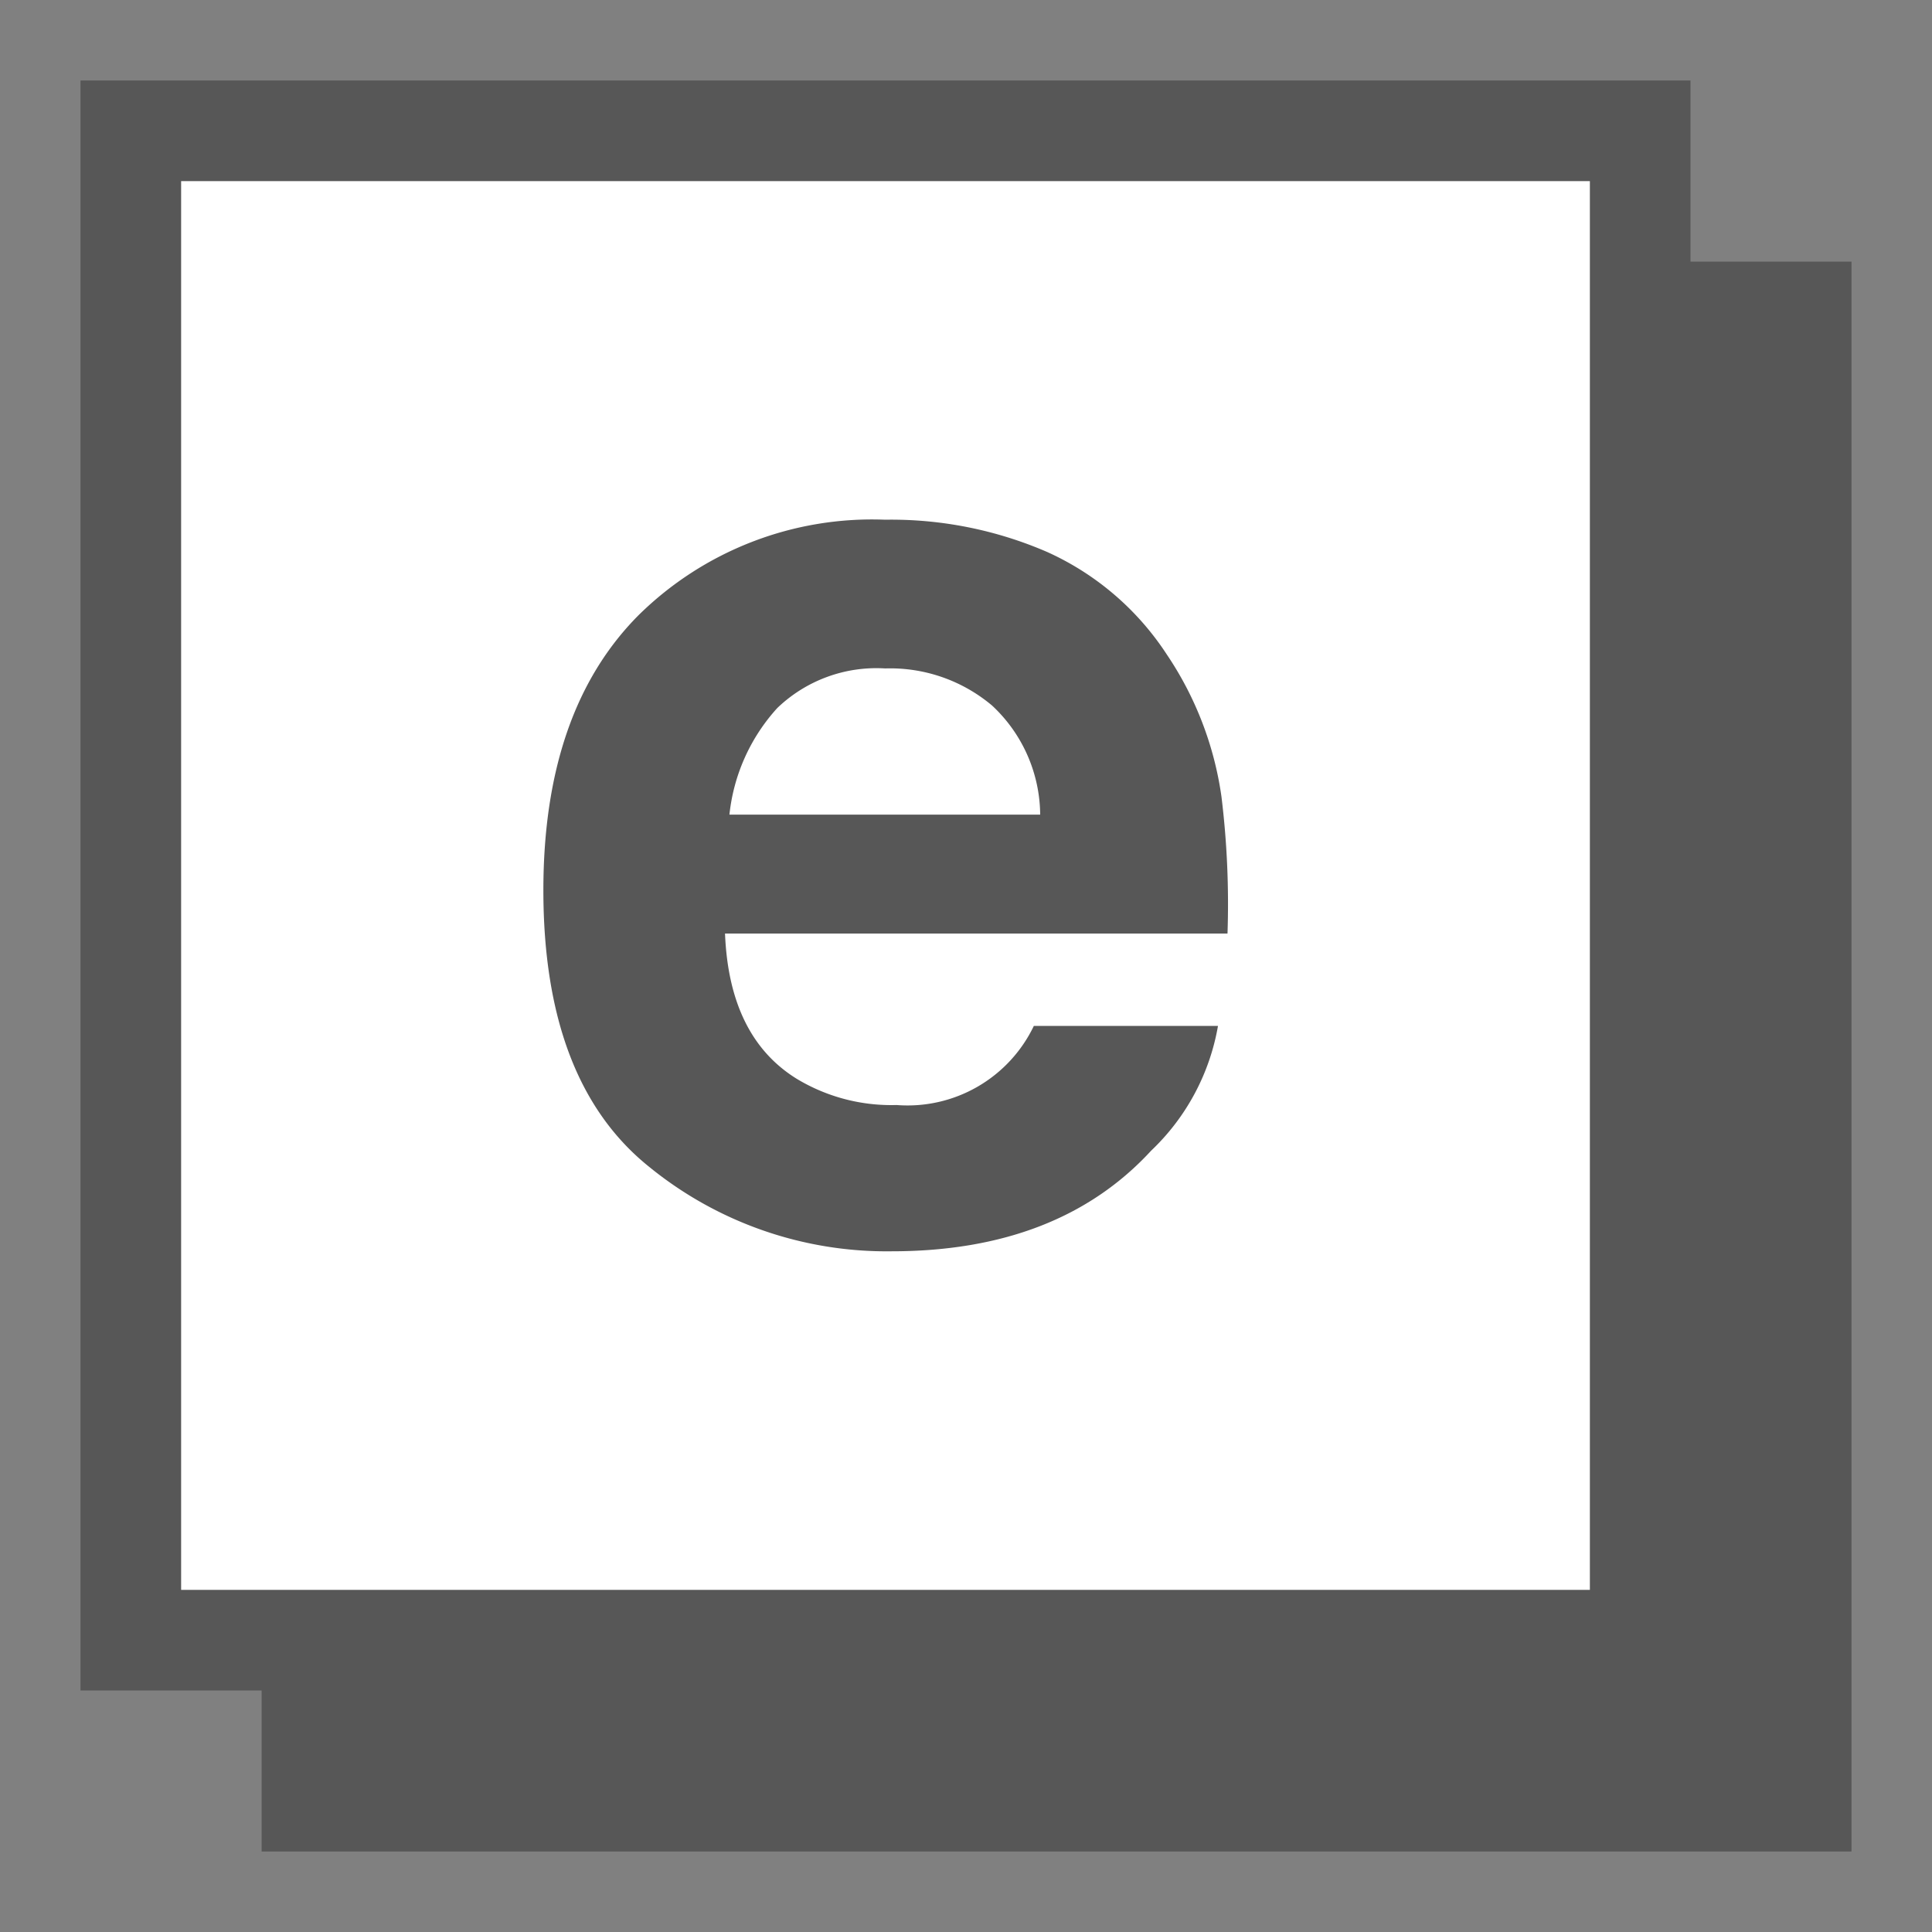 <svg xmlns="http://www.w3.org/2000/svg" xmlns:xlink="http://www.w3.org/1999/xlink" width="96" height="96" viewBox="0 0 96 96"><rect x="0" y="0" width="96" height="96" fill="#808080" stroke="none"/><defs><clipPath id="a"><rect width="88" height="88" fill="none"/></clipPath></defs><rect width="96" height="96" fill="none"/><g transform="translate(4 4)"><rect width="79" height="79" transform="translate(9 9)" fill="#575757"/><rect width="80" height="80" fill="#575757"/><rect width="70" height="70" transform="translate(5 5)" fill="#fff"/><g clip-path="url(#a)"><path d="M48.039,23.43A13.94,13.94,0,0,1,53.964,28.5a16.842,16.842,0,0,1,2.73,7.086,43.721,43.721,0,0,1,.3,6.8H32.026q.205,5.157,3.584,7.232a9.1,9.1,0,0,0,4.94,1.29,6.958,6.958,0,0,0,6.821-3.931h9.15A11.179,11.179,0,0,1,53.2,53.176q-4.6,5-12.894,5A18.684,18.684,0,0,1,28.23,53.958Q23,49.74,23,40.236q0-8.907,4.722-13.66a16.525,16.525,0,0,1,12.257-4.752,19.5,19.5,0,0,1,8.06,1.606M34.632,31.172a9.316,9.316,0,0,0-2.387,5.306H47.686A7.482,7.482,0,0,0,45.3,31.062a7.856,7.856,0,0,0-5.317-1.848,7.11,7.11,0,0,0-5.35,1.958" fill="#575757"/></g></g></svg>